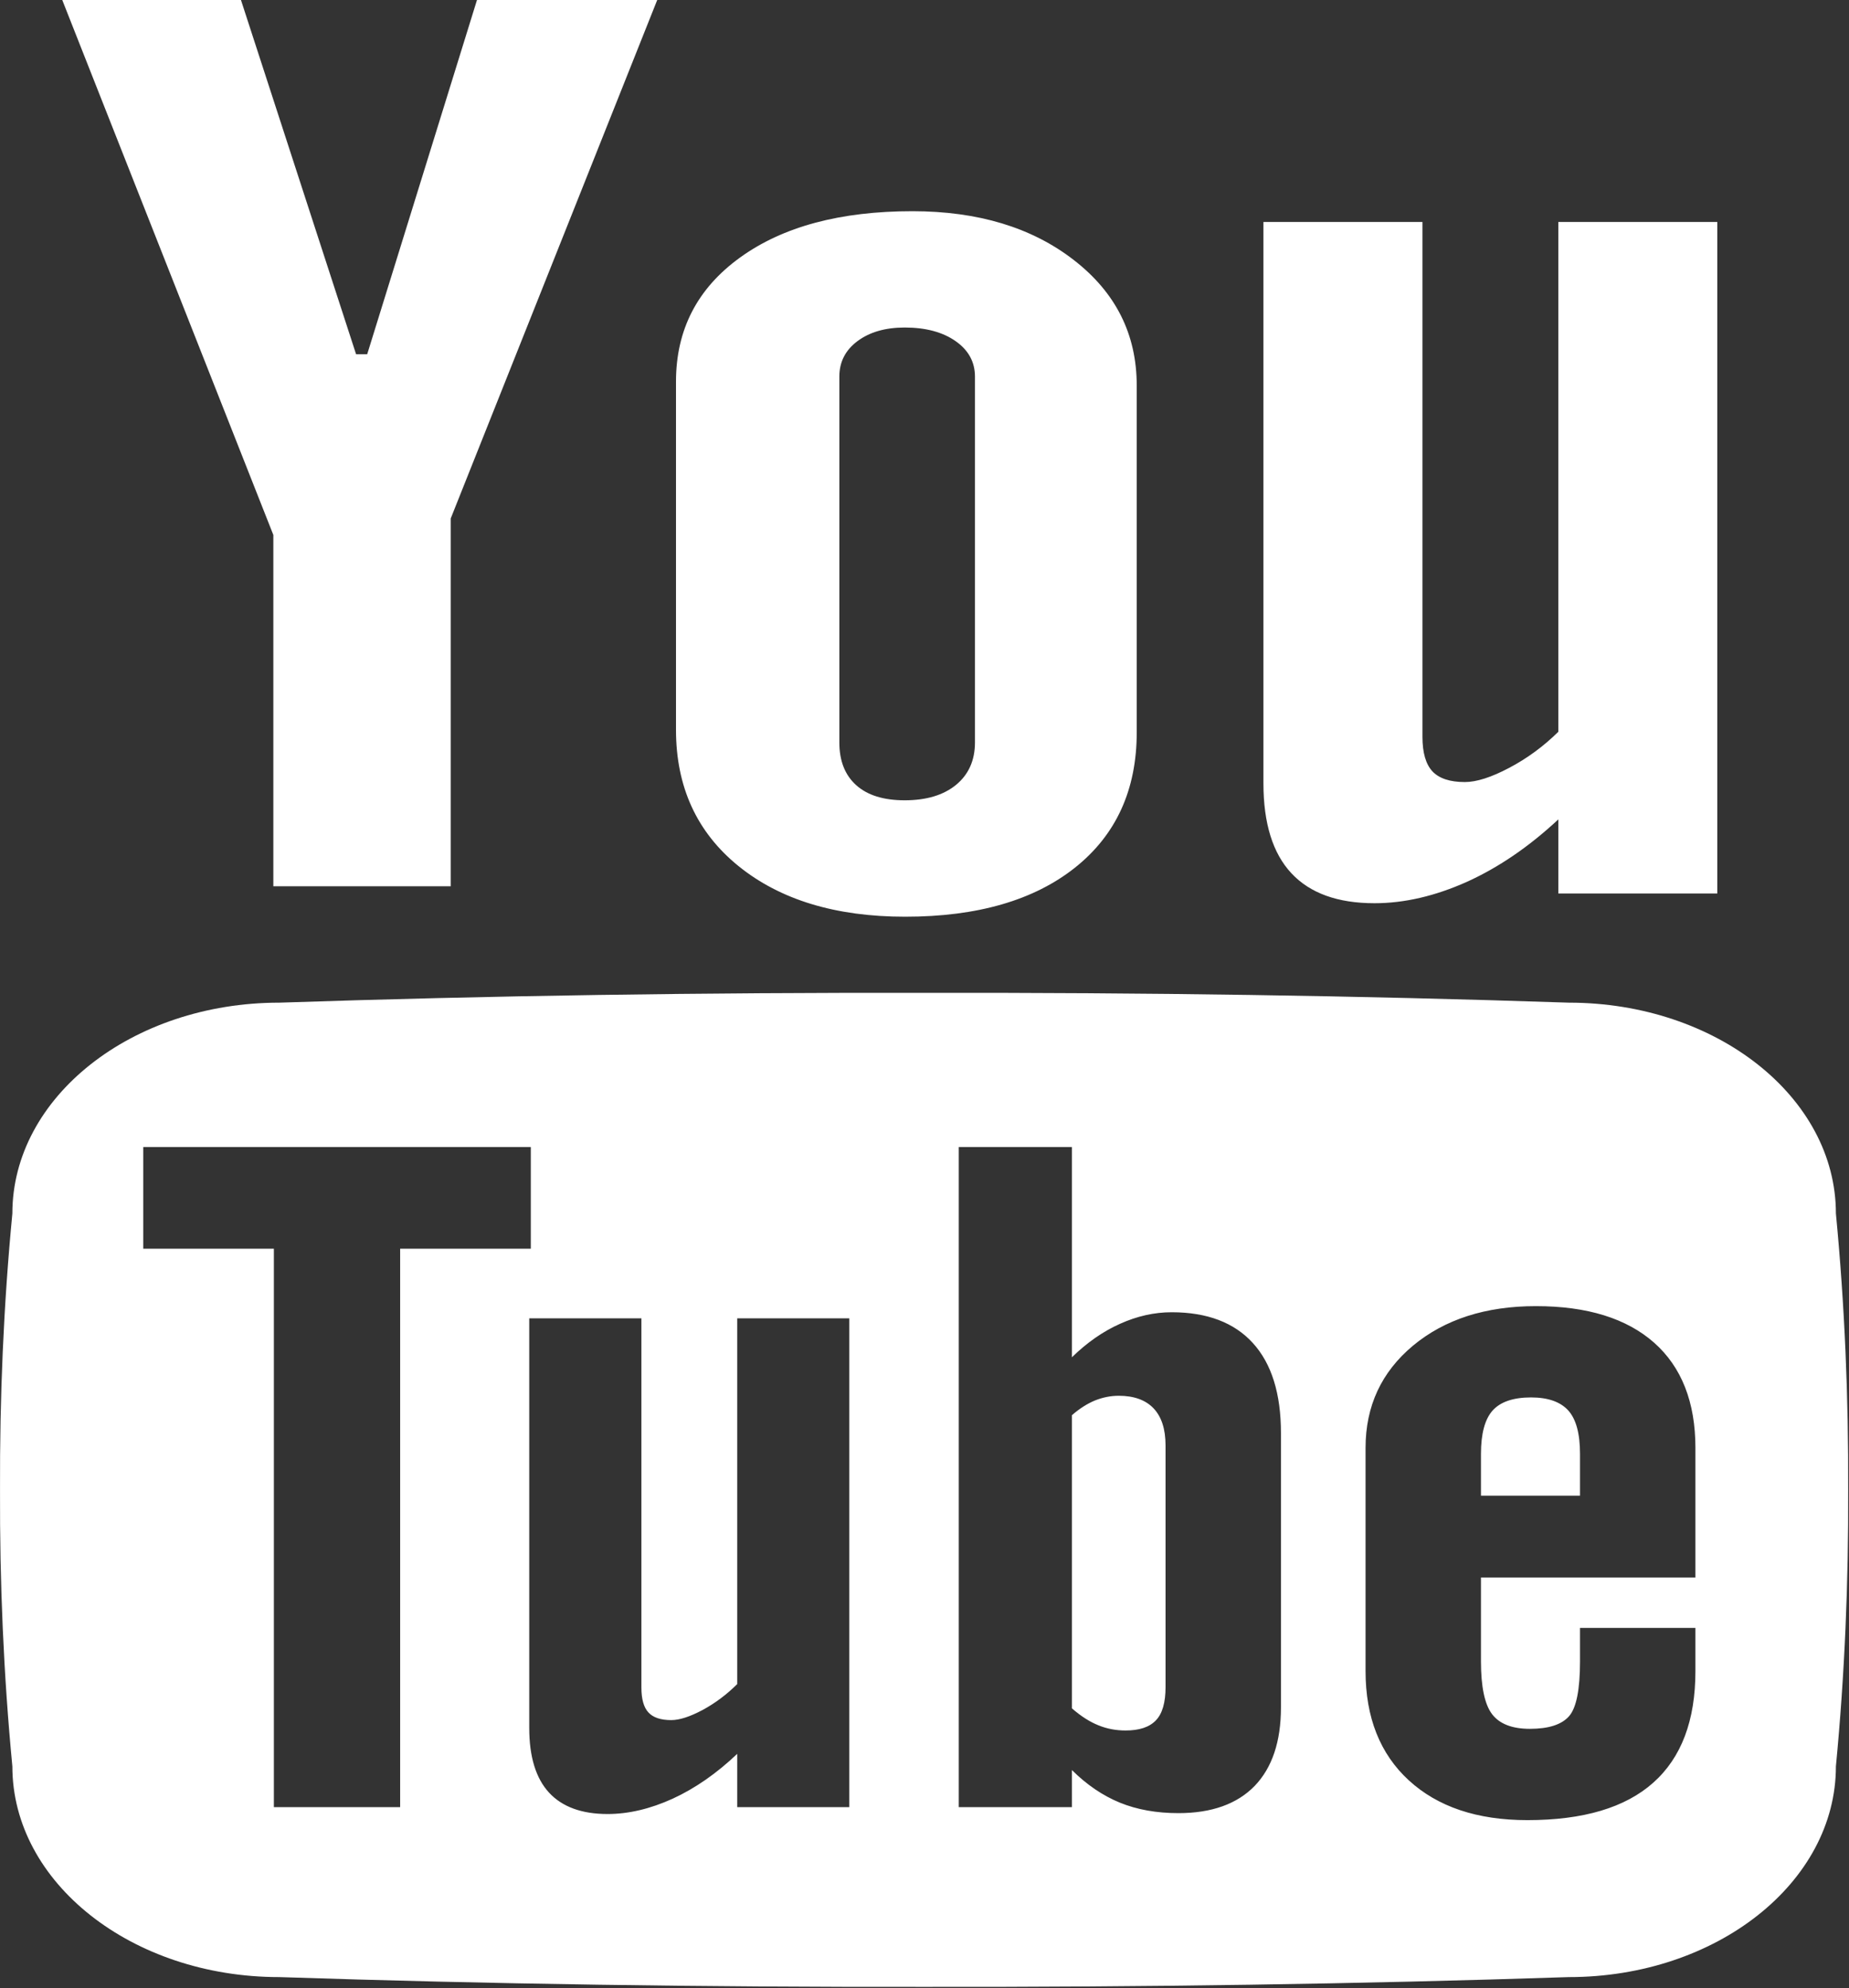 <?xml version="1.0" encoding="UTF-8"?> <svg xmlns="http://www.w3.org/2000/svg" width="743" height="799" viewBox="0 0 743 799" fill="none"><rect x="0" y="0" width="743" height="799" fill="#333333" stroke="none"/><path d="M25.016 0H96.827L143.083 142.338H147.557L191.671 0H264.097L181.118 208.341V356.136H109.84V214.969L25.016 0ZM271.64 153.37C271.64 132.473 280.226 115.866 297.41 103.467C314.572 91.07 337.643 84.872 366.629 84.872C393.024 84.872 414.641 91.422 431.482 104.481C448.365 117.541 456.783 134.344 456.783 154.93V294.305C456.783 317.384 448.501 335.512 431.99 348.652C415.46 361.789 392.691 368.378 363.733 368.378C335.829 368.378 313.51 361.594 296.755 348.028C280.022 334.461 271.64 316.216 271.64 293.252V153.37ZM337.283 298.319C337.283 305.766 339.533 311.458 344.087 315.552C348.629 319.606 355.11 321.594 363.541 321.594C372.185 321.594 379.057 319.567 384.135 315.434C389.222 311.264 391.777 305.57 391.777 298.319V151.342C391.777 145.455 389.165 140.698 383.98 137.073C378.796 133.447 371.982 131.614 363.541 131.614C355.772 131.614 349.437 133.447 344.583 137.073C339.71 140.698 337.283 145.455 337.283 151.342V298.319ZM690.076 89.2V359.061H626.196V329.275C614.404 340.27 602.163 348.611 589.413 354.383C576.685 360.075 564.307 362.959 552.337 362.959C537.563 362.959 526.412 358.944 518.926 350.912C511.44 342.88 507.697 330.834 507.697 314.772V89.2H571.596V296.059C571.596 302.492 572.941 307.092 575.612 309.977C578.304 312.823 582.63 314.266 588.615 314.266C593.33 314.266 599.277 312.355 606.427 308.573C613.621 304.792 620.208 299.958 626.193 294.07V89.2H690.076ZM630.213 566.816C627.076 563.345 622.083 561.553 615.223 561.553C608.051 561.553 602.905 563.345 599.787 566.816C596.668 570.323 595.108 576.133 595.108 584.242V601.045H634.91V584.242C634.91 576.133 633.351 570.323 630.213 566.816ZM441.424 693.325C444.854 694.728 448.48 695.391 452.301 695.391C457.837 695.391 461.852 694.064 464.465 691.336C467.074 688.645 468.362 684.162 468.362 678.003V580.85C468.362 574.302 466.763 569.35 463.568 565.958C460.351 562.566 455.655 560.889 449.573 560.889C446.355 560.889 443.179 561.512 440.038 562.761C436.901 564.047 433.802 566.036 430.741 568.686V686.502C434.407 689.698 437.973 691.959 441.424 693.325ZM737.738 487.636C737.738 440.853 689.685 402.919 630.466 402.919C545.985 400.072 459.535 398.825 371.338 398.98C283.171 398.823 196.719 400.07 112.208 402.919C53.019 402.919 4.969 440.852 4.969 487.636C1.412 524.633 -0.129 561.669 0.008 598.706C-0.128 635.742 1.412 672.778 4.969 709.816C4.969 756.559 53.019 794.491 112.208 794.491C196.719 797.298 283.171 798.547 371.338 798.43C459.535 798.547 545.985 797.298 630.466 794.491C689.685 794.491 737.738 756.559 737.738 709.816C741.285 672.778 742.822 635.742 742.666 598.706C742.822 561.669 741.285 524.633 737.738 487.636ZM160.793 723.383V726.191H110.054V723.383V501.788H57.56V499.02V463.7V460.933H213.297V463.7V499.02V501.788H160.793V723.383ZM341.288 532.547V723.383V726.191H296.24V723.383V704.787C287.916 712.7 279.29 718.666 270.315 722.798C261.319 726.891 252.605 728.958 244.146 728.958C233.737 728.958 225.89 726.072 220.607 720.341C215.315 714.572 212.672 705.917 212.672 694.377V691.569V532.547V529.778H257.741V532.547V678.197C257.741 682.759 258.677 686.111 260.557 688.139C262.458 690.205 265.518 691.219 269.738 691.219C273.062 691.219 277.243 689.855 282.312 687.164C287.36 684.434 291.999 680.966 296.24 676.755V532.547V529.778H341.288V532.547ZM514.737 578.667V683.266V686.073C514.737 699.836 511.208 710.361 504.154 717.691C497.094 724.942 486.88 728.606 473.548 728.606C464.737 728.606 456.904 727.203 450.001 724.395C443.082 721.55 436.669 717.183 430.743 711.295V723.381V726.189H385.266V723.381V463.698V460.931H430.743V463.698V545.412C436.826 539.486 443.257 535.003 450.08 531.962C456.922 528.883 463.844 527.323 470.819 527.323C485.049 527.323 495.966 531.456 503.469 539.722C510.974 547.986 514.737 560.033 514.737 575.863V578.667ZM681.283 584.594V631.105V633.913H595.108V667.633C595.108 677.809 596.588 684.866 599.552 688.803C602.533 692.742 607.602 694.73 614.774 694.73C622.241 694.73 627.485 693.053 630.466 689.7C633.429 686.386 634.91 679.017 634.91 667.633V656.991V654.184H681.285V656.991V668.725V671.531C681.285 691.375 675.652 706.308 664.348 716.366C653.058 726.425 636.198 731.414 613.762 731.414C593.587 731.414 577.721 726.073 566.121 715.431C554.543 704.788 548.735 690.13 548.735 671.531V668.725V584.594V581.827C548.735 565.023 555.107 551.339 567.818 540.734C580.546 530.169 597.019 524.867 617.174 524.867C637.797 524.867 653.624 529.78 664.699 539.564C675.732 549.352 681.285 563.464 681.285 581.827V584.594H681.283Z" fill="white"></path></svg> 